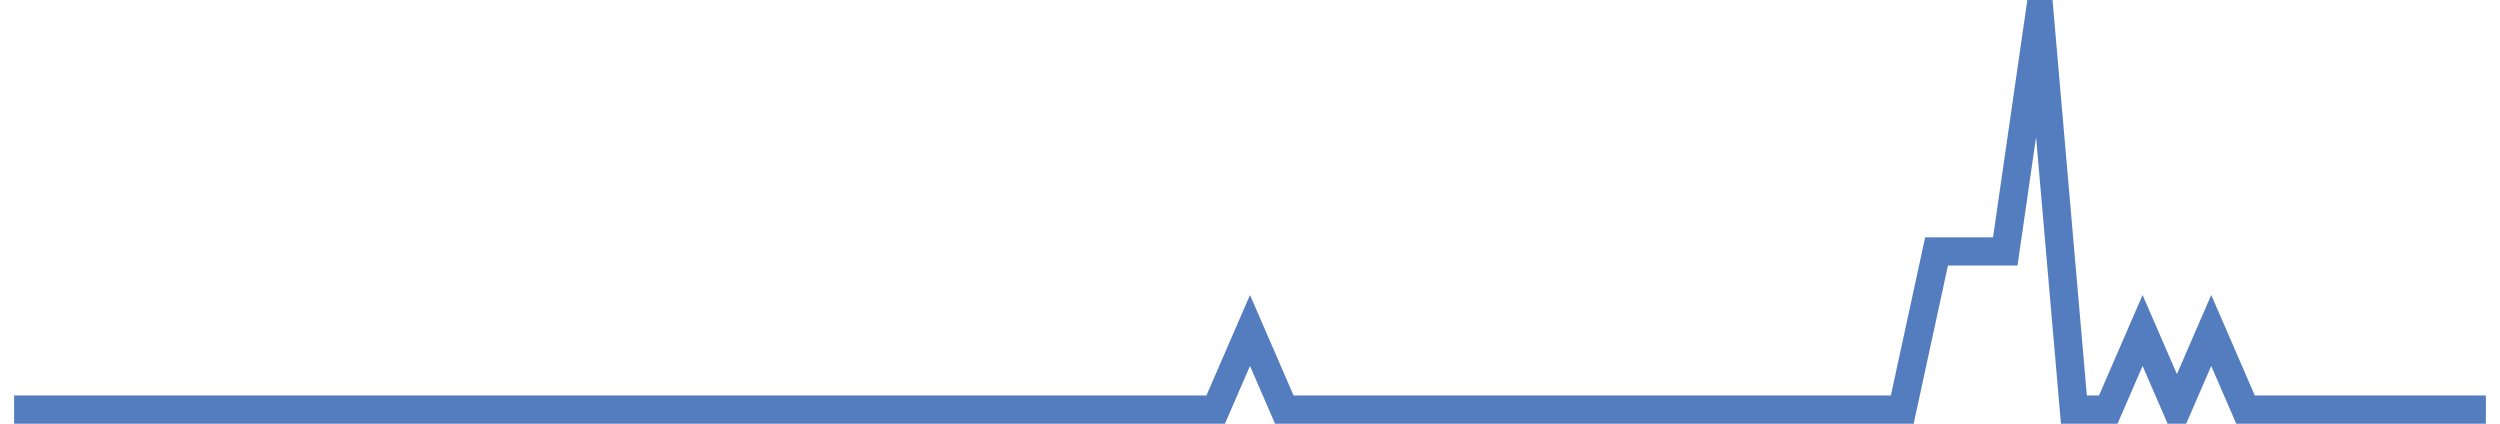 <?xml version="1.0" encoding="UTF-8"?>
<svg xmlns="http://www.w3.org/2000/svg" xmlns:xlink="http://www.w3.org/1999/xlink" width="177pt" height="30pt" viewBox="0 0 177 30" version="1.1">
<g id="surface4015746">
<path style="fill:none;stroke-width:2;stroke-linecap:butt;stroke-linejoin:miter;stroke:rgb(32.941%,49.02%,74.902%);stroke-opacity:1;stroke-miterlimit:10;" d="M 1 29 L 86.07 29 L 88.5 23.398 L 90.93 29 L 134.68 29 L 137.109 17.801 L 141.973 17.801 L 144.402 1 L 146.832 29 L 149.266 29 L 151.695 23.398 L 154.125 29 L 156.555 23.398 L 158.984 29 L 176 29 "/>
</g>
</svg>
